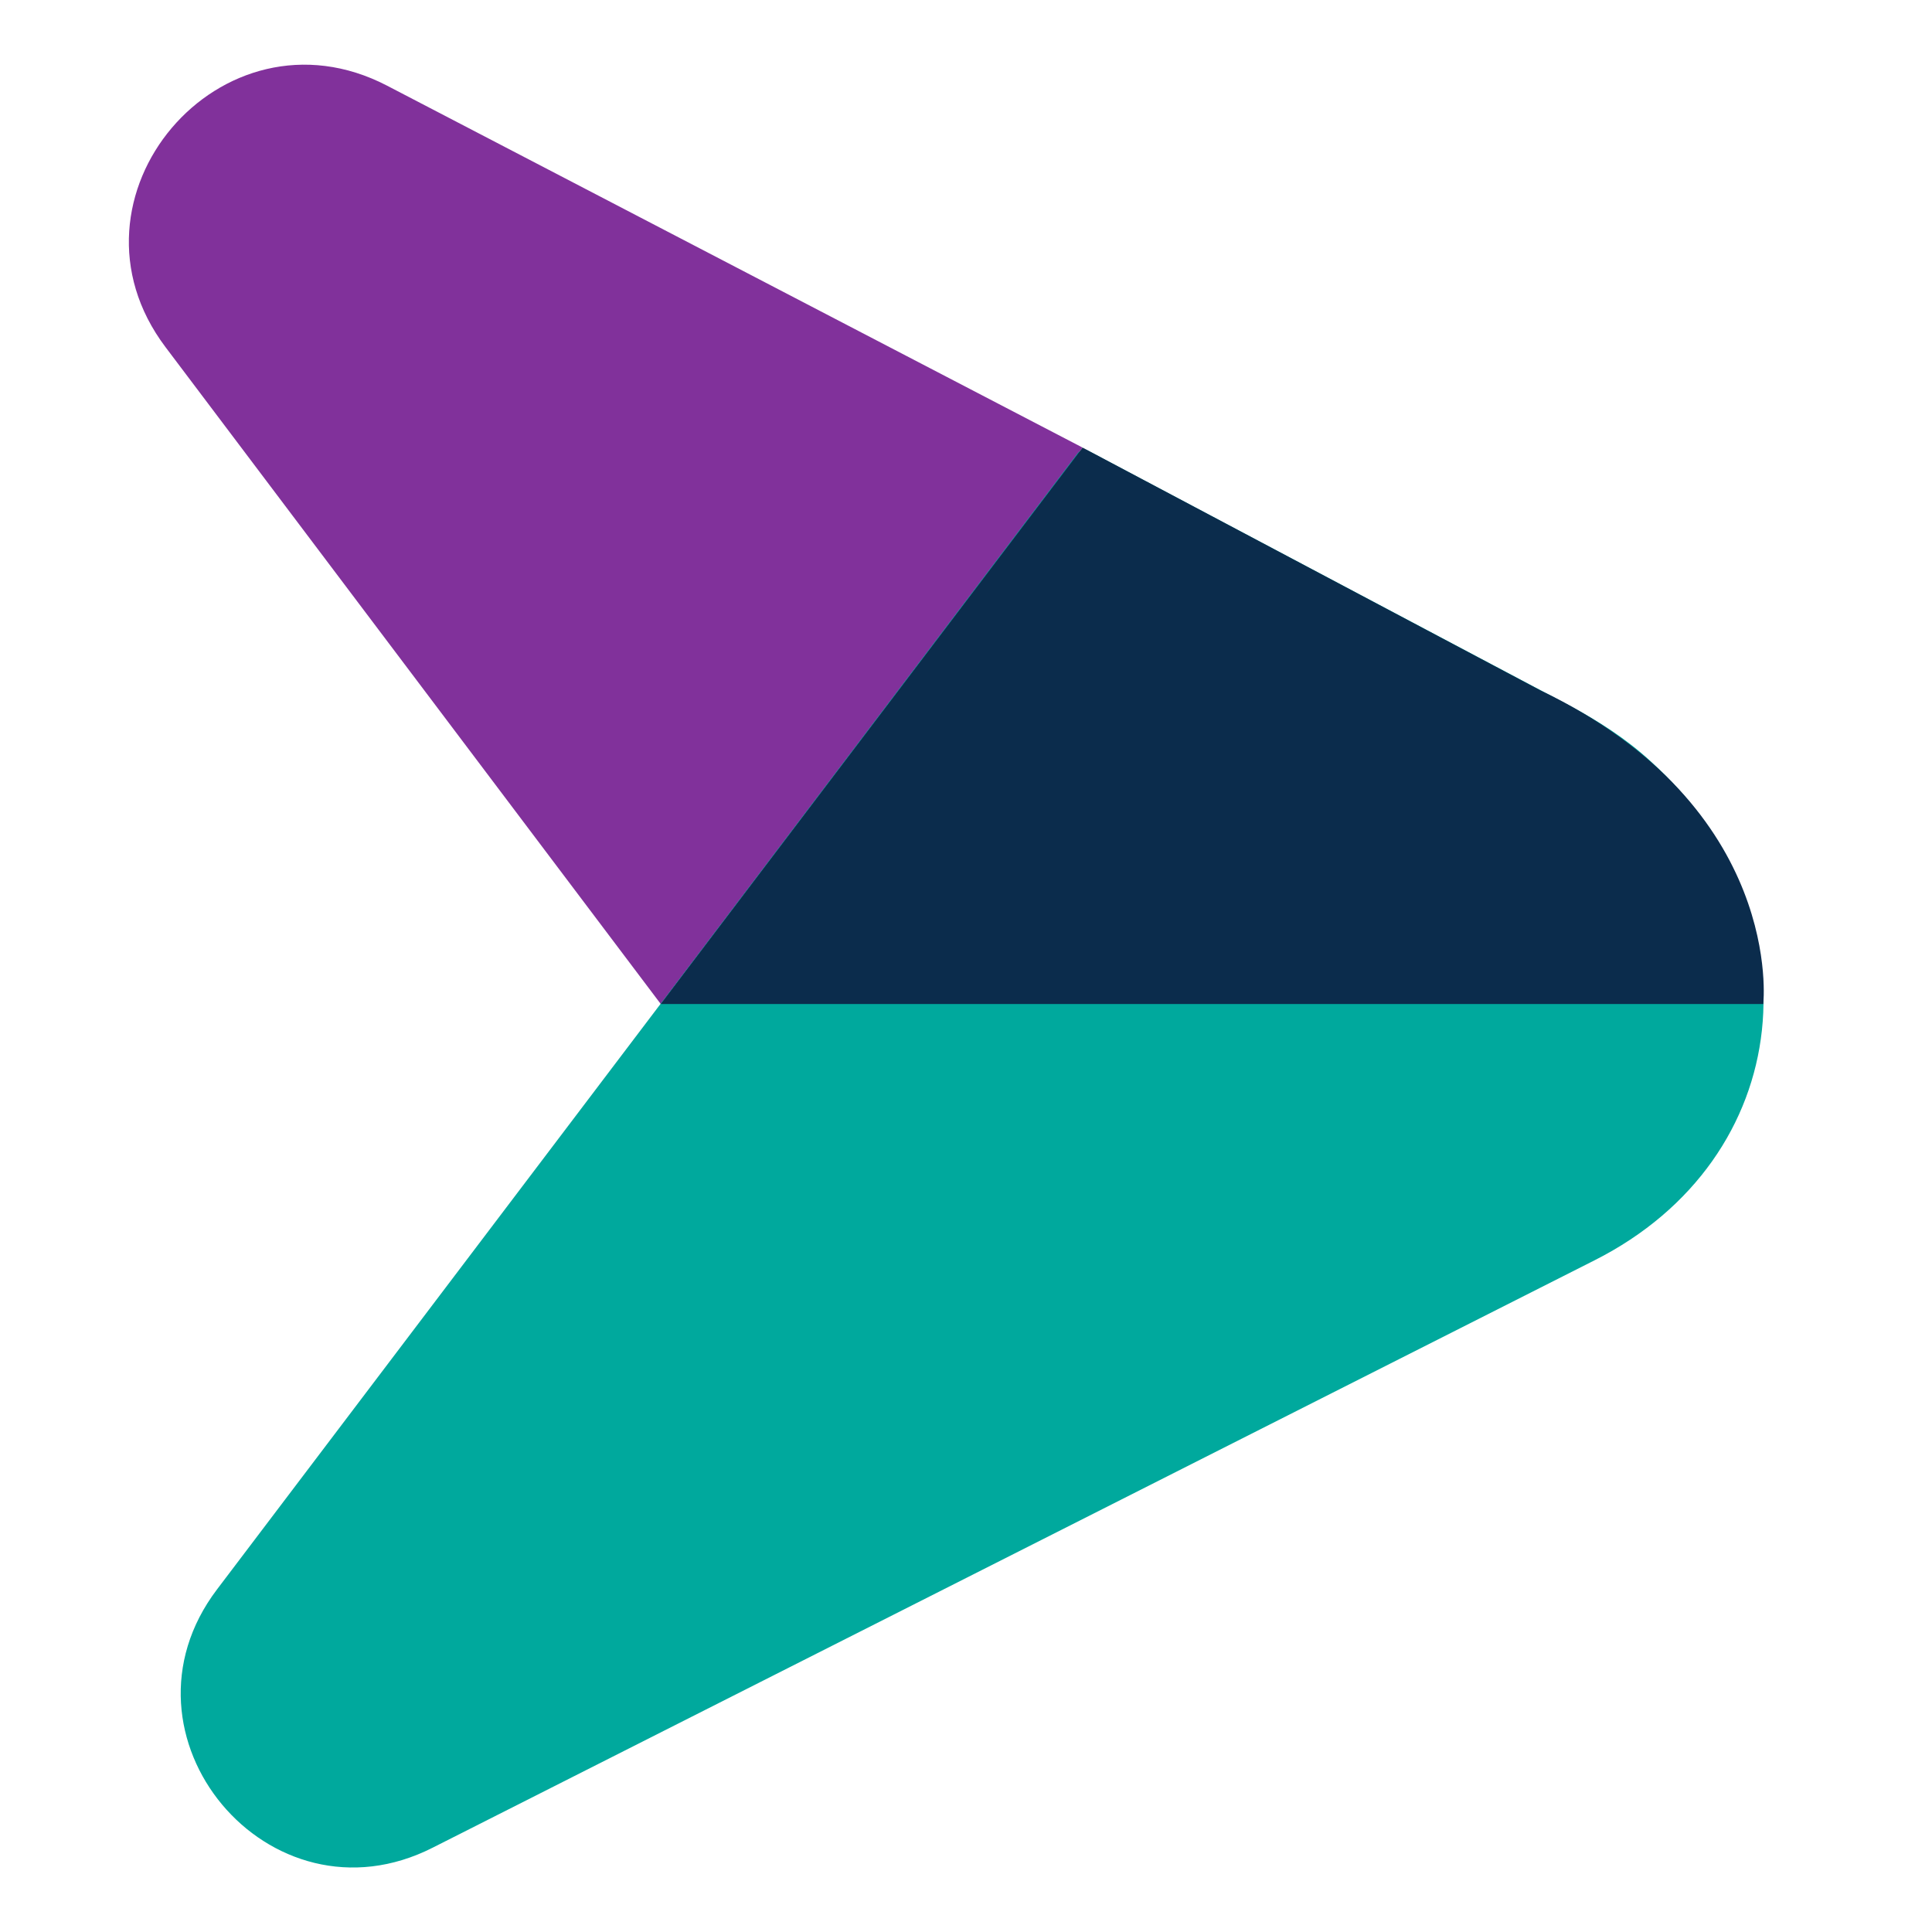 <?xml version="1.0" encoding="utf-8"?>
<!-- Generator: Adobe Illustrator 26.0.3, SVG Export Plug-In . SVG Version: 6.00 Build 0)  -->
<svg version="1.1" xmlns="http://www.w3.org/2000/svg" xmlns:xlink="http://www.w3.org/1999/xlink" x="0px" y="0px"
     viewBox="0 0 30 30" style="width: 100%; height: 100%; display: block;" xml:space="preserve">
<style type="text/css">
    .st0{fill:#0B2C4C;}
    .st1{fill:#00A99D;}
    .st2{fill:#81319B;}
    .st3{fill:#1D1D1B;}
    .st4{fill:#706F6F;}
    .st5{fill:none;}
    .st6{fill:#C6C6C6;}
    .st7{fill:#FFFFFF;}
    .st8{display:none;}
    .st9{display:inline;fill:#81319B;}
    .st10{display:inline;}
    .st11{fill:#162D4B;}
    .st12{display:inline;fill:#00A99D;}
</style>
<g id="Capa_1">
    <g>
        <g>
            <path class="st2" d="M10.26,15.59l6.55-8.64L6.01,1.33C3.43-0.01,0.82,3.07,2.57,5.39L10.26,15.59z"/>
            <path class="st1" d="M3.37,24.68c-1.72,2.27,0.81,5.3,3.35,4.01l18.04-9.12c3.13-1.58,3.51-5.36,0.87-7.75
                c-0.38-0.35-0.82-0.63-1.27-0.87L16.9,7c-0.05-0.03-0.12-0.01-0.16,0.03L3.37,24.68z"/>
            <path class="st0" d="M10.26,15.59h17.12c0,0,0.34-3.05-3.46-4.87l-7.11-3.77L10.26,15.59z"/>
        </g>
    </g>
</g>
<g id="Capa_2" class="st8">
</g>
</svg>

